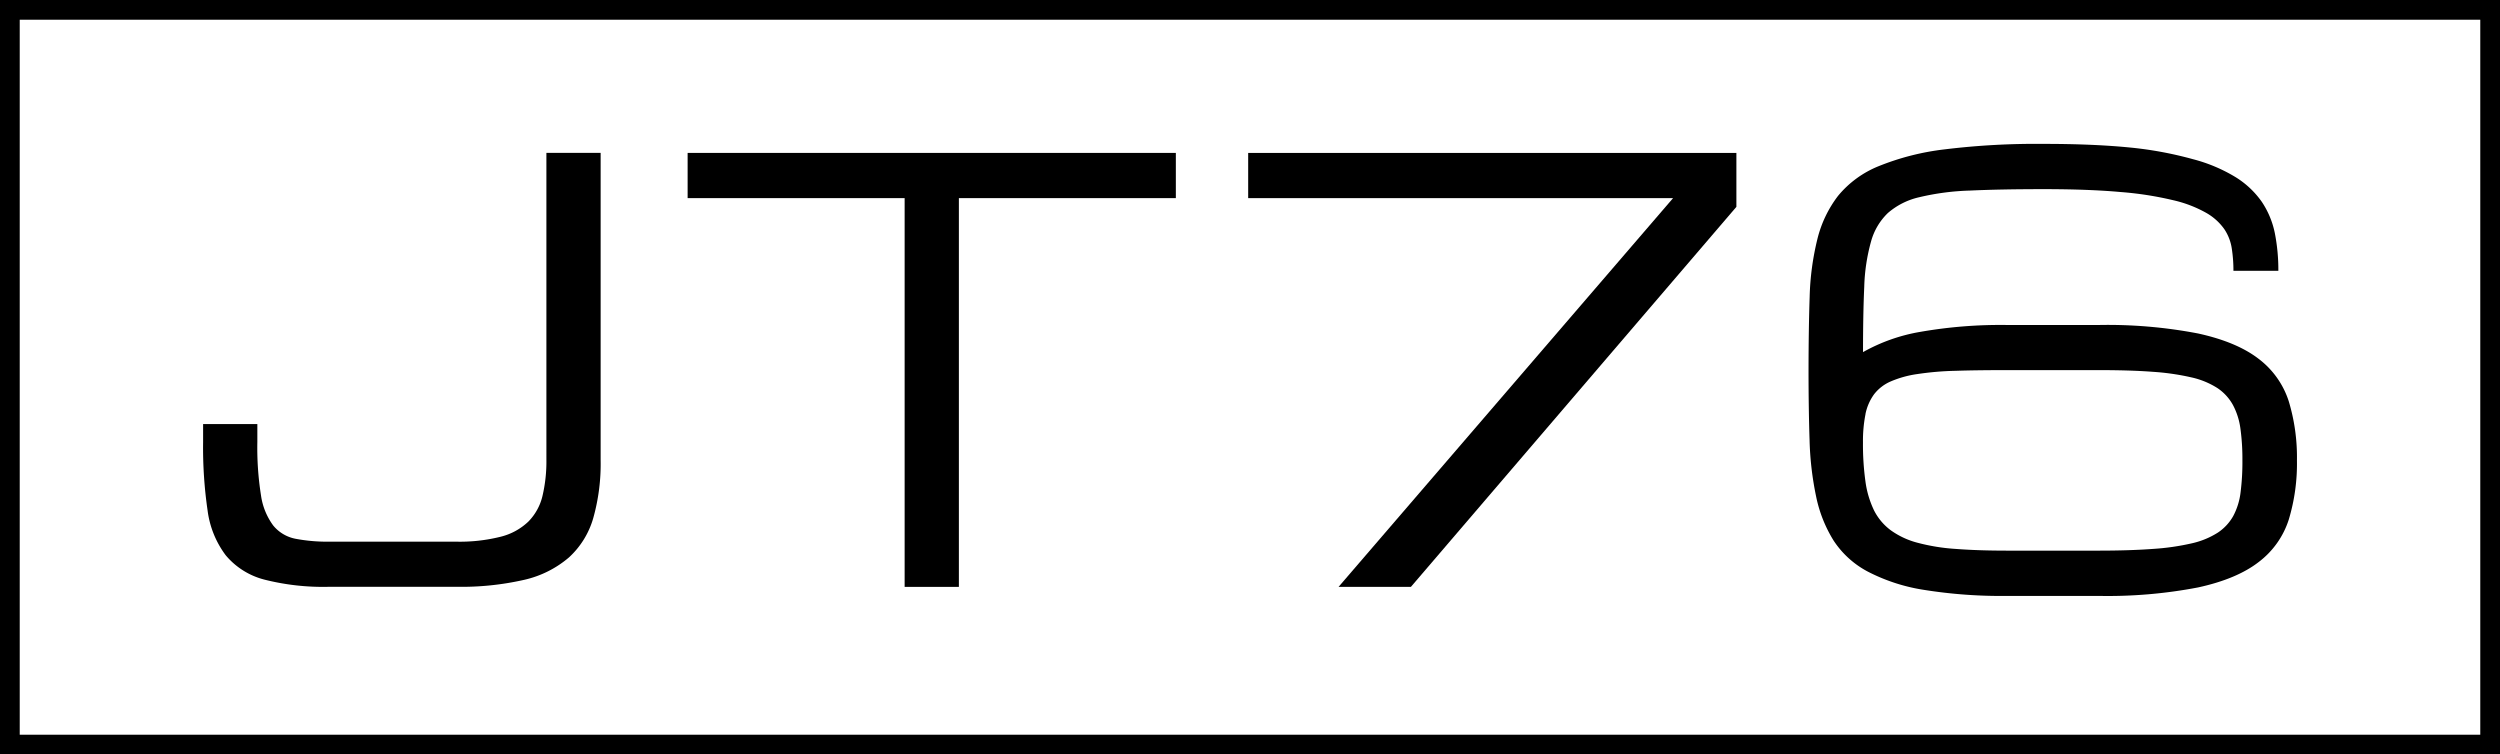 <svg xmlns="http://www.w3.org/2000/svg" viewBox="0 0 507 153"><title>iconoRecurso 3</title><g id="Capa_2" data-name="Capa 2"><g id="Capa_1-2" data-name="Capa 1"><path d="M45.77,112.6a15.11,15.11,0,0,0,7.79,4.93A48.39,48.39,0,0,0,66.85,119H92.52a57.34,57.34,0,0,0,13.87-1.43,21.15,21.15,0,0,0,9-4.53,17.24,17.24,0,0,0,4.93-8,40.67,40.67,0,0,0,1.49-11.75V31h-11V93.17a30.57,30.57,0,0,1-.8,7.43,11,11,0,0,1-2.87,5.19,12.47,12.47,0,0,1-5.61,3.06,34.06,34.06,0,0,1-9.06,1H66.85a34.61,34.61,0,0,1-6.93-.59,7.72,7.72,0,0,1-4.52-2.7,13.43,13.43,0,0,1-2.47-6.1,61.58,61.58,0,0,1-.74-10.81V86h-11v3.66a88.34,88.34,0,0,0,.91,13.87A19.2,19.2,0,0,0,45.77,112.6Z"/><polygon points="183.46 119.02 194.46 119.02 194.46 40.18 238.46 40.18 238.46 31.01 139.45 31.01 139.45 40.18 183.46 40.18 183.46 119.02"/><polygon points="271.46 119.02 286.13 119.02 352.14 41.95 352.14 31.01 253.13 31.01 253.13 40.18 339.3 40.18 271.46 119.02"/><path d="M368.32,100.74a27.24,27.24,0,0,0,3.53,8.88,18.74,18.74,0,0,0,6.9,6.28,37,37,0,0,0,11.4,3.72,99.07,99.07,0,0,0,17,1.23h18.4a97.06,97.06,0,0,0,20.22-1.72q7.85-1.71,12.29-5.15a17.45,17.45,0,0,0,6.1-8.6,39.21,39.21,0,0,0,1.66-12,39.25,39.25,0,0,0-1.66-12,17.49,17.49,0,0,0-6.1-8.6q-4.44-3.43-12.29-5.15a97.06,97.06,0,0,0-20.22-1.72h-18.4a94.42,94.42,0,0,0-17.76,1.4,35.93,35.93,0,0,0-11.57,4.1q0-7.8.25-13.27A38.09,38.09,0,0,1,379.44,49a12.64,12.64,0,0,1,3.41-5.79A14.63,14.63,0,0,1,389.21,40a50.46,50.46,0,0,1,10.23-1.35q6.15-.29,15-.29,9.16,0,15.58.58a68.51,68.51,0,0,1,10.69,1.66,24.91,24.91,0,0,1,6.73,2.58,11.31,11.31,0,0,1,3.67,3.32,9.6,9.6,0,0,1,1.51,4,28.83,28.83,0,0,1,.32,4.42h9.11a38.55,38.55,0,0,0-.71-7.62,17.73,17.73,0,0,0-2.64-6.36,18.11,18.11,0,0,0-5.3-5,32.22,32.22,0,0,0-8.68-3.66A75.38,75.38,0,0,0,432,29.92q-7.45-.74-17.53-.74a152.79,152.79,0,0,0-20.09,1.11,51.77,51.77,0,0,0-13.46,3.44,20.66,20.66,0,0,0-8.17,6,23.67,23.67,0,0,0-4.18,8.74A54.47,54.47,0,0,0,367,60.15q-.22,6.62-.23,14.87,0,7.78.21,14.2A63.47,63.47,0,0,0,368.32,100.74Zm10-16.79a10.29,10.29,0,0,1,1.75-4,8.53,8.53,0,0,1,3.38-2.6,21.08,21.08,0,0,1,5.39-1.49,60.41,60.41,0,0,1,7.76-.66c3-.1,6.53-.14,10.54-.14h18.4c4.27,0,8,.11,11,.34a49.47,49.47,0,0,1,7.91,1.14,16.36,16.36,0,0,1,5.27,2.18,9.85,9.85,0,0,1,3.12,3.41,14.09,14.09,0,0,1,1.52,4.81,45.45,45.45,0,0,1,.4,6.45,48.77,48.77,0,0,1-.37,6.44,13.65,13.65,0,0,1-1.49,4.82A9.75,9.75,0,0,1,449.8,108a16.53,16.53,0,0,1-5.27,2.18,49,49,0,0,1-7.91,1.14c-3.11.23-6.81.35-11.08.35h-18.4q-6,0-10.54-.35a39.91,39.91,0,0,1-7.76-1.26,16.34,16.34,0,0,1-5.39-2.52,11.42,11.42,0,0,1-3.38-4,19.51,19.51,0,0,1-1.75-5.84,54.87,54.87,0,0,1-.51-8A28.07,28.07,0,0,1,378.32,84Z"/><path d="M0,0V153H507V0ZM503,149H4V4H503Z"/></g></g></svg>